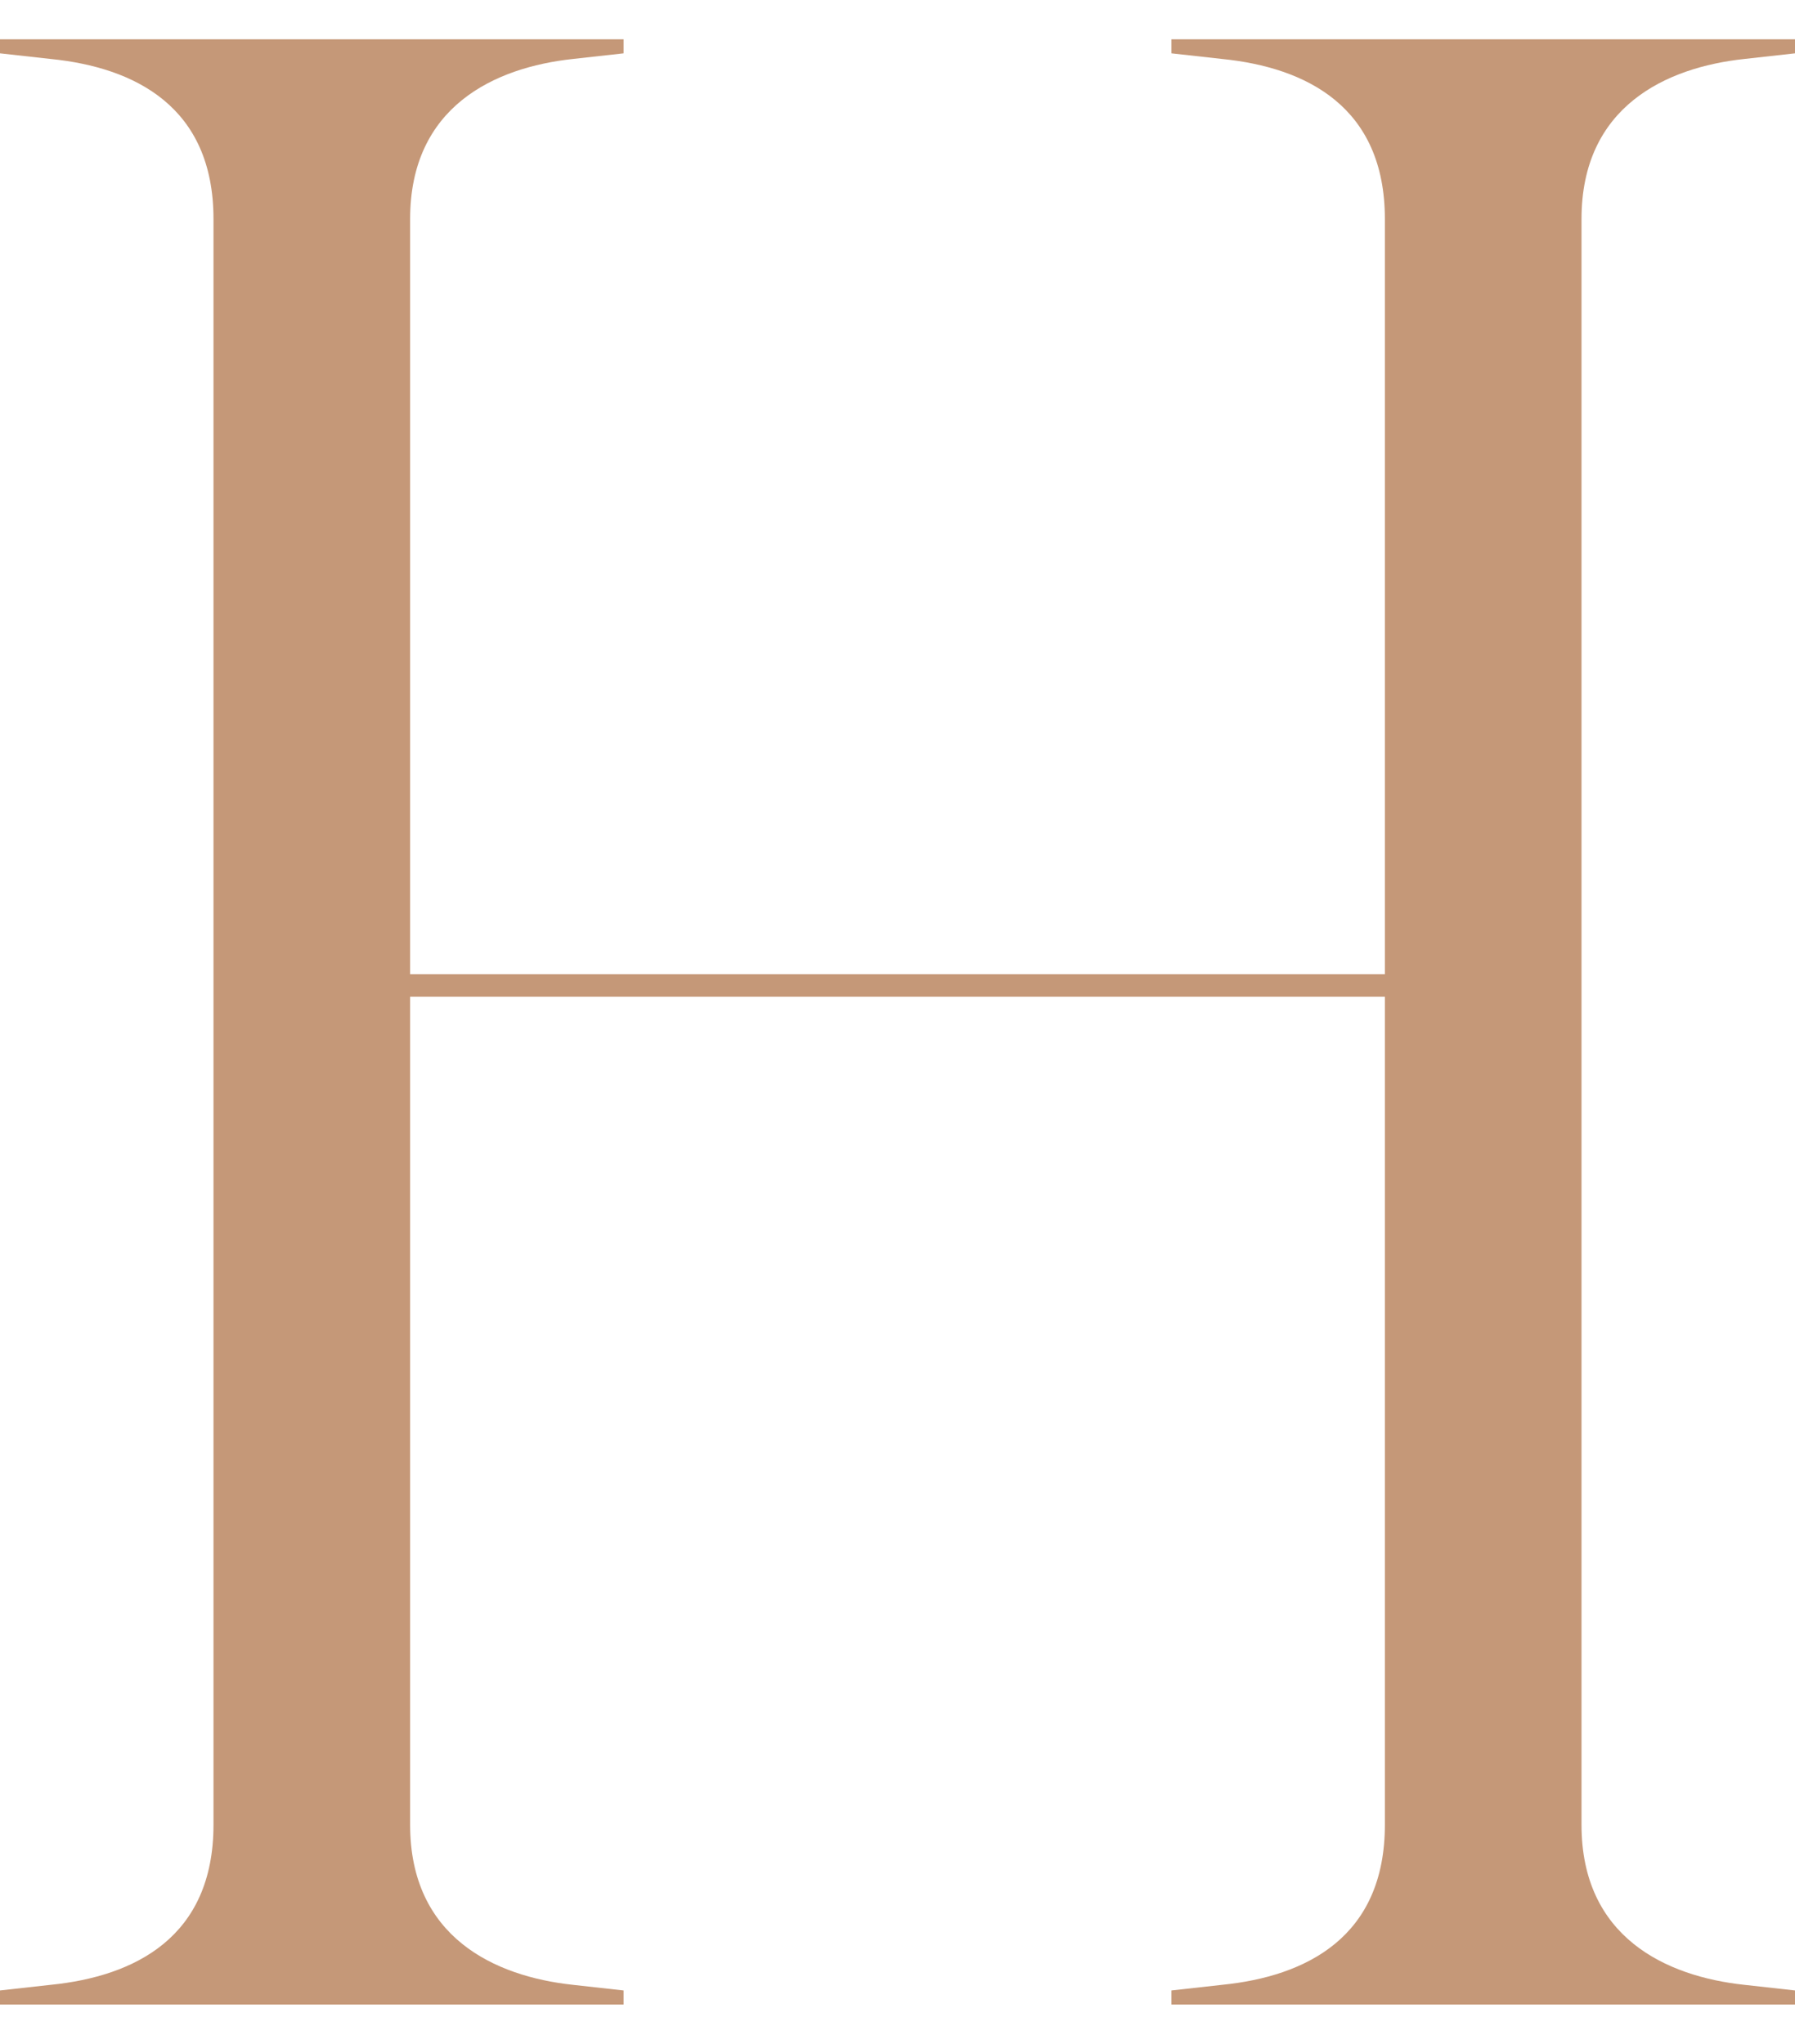 <svg width="274" height="312" viewBox="0 0 274 312" fill="none" xmlns="http://www.w3.org/2000/svg">
<path d="M178.808 306V303.857L186.526 303C199.39 301.714 211.396 295.714 211.396 278.571V152.143H62.604V278.571C62.604 295.714 75.468 301.714 87.474 303L95.192 303.857V306H0V303.857L7.718 303C20.582 301.714 32.588 295.714 32.588 278.571V33.429C32.588 16.286 20.582 10.286 7.718 9L0 8.143V6H95.192V8.143L87.474 9C75.468 10.286 62.604 16.286 62.604 33.429V148.714H211.396V33.429C211.396 16.286 199.39 10.286 186.526 9L178.808 8.143V6H274V8.143L266.282 9C254.275 10.286 241.412 16.286 241.412 33.429V278.571C241.412 295.714 254.275 301.714 266.282 303L274 303.857V306H178.808Z" fill="#C59878"/>
</svg>
